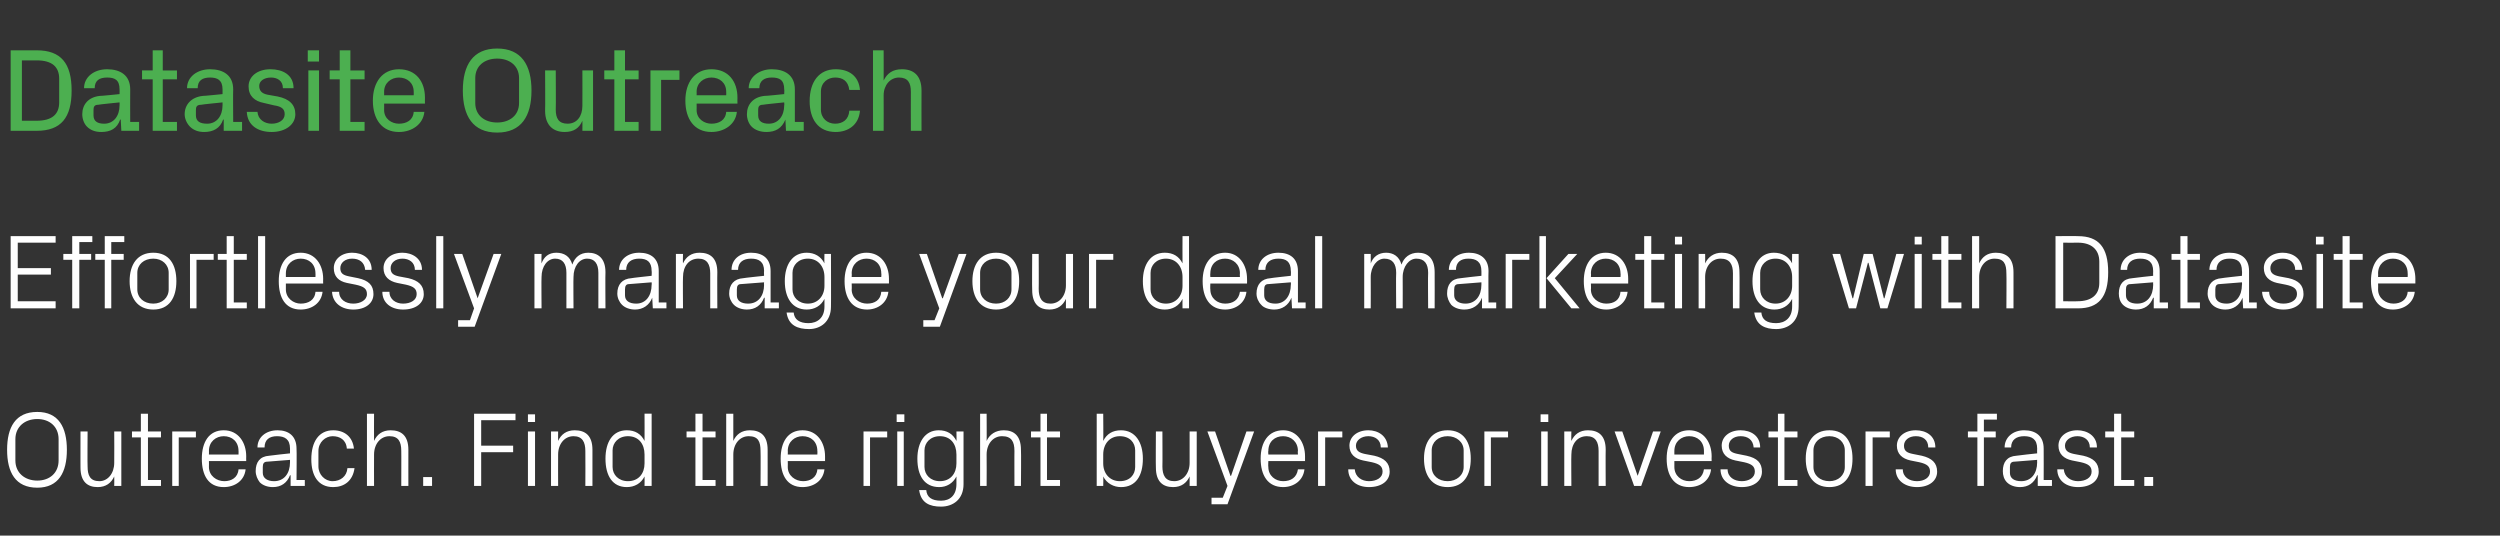 <?xml version="1.0" standalone="no"?><!DOCTYPE svg PUBLIC "-//W3C//DTD SVG 1.1//EN" "http://www.w3.org/Graphics/SVG/1.1/DTD/svg11.dtd"><svg xmlns="http://www.w3.org/2000/svg" version="1.1" width="422.4px" height="90.5px" viewBox="0 -6 422.4 90.5" style="top:-6px"><rect x="0" y="-6" width="422.4" height="90.5" fill="#333333" stroke="none"/><desc>Datasite Outreach Effortlessly manage your deal marketing with Datasite Outreach. Find the right buyers or investors ...</desc><defs/><g id="Polygon38626"><path d="m6.3 76.4c-3.7 0-5.1-2.6-5.1-6.4c0-3.8 1.4-6.4 5.1-6.4c3.6 0 5 2.6 5 6.4c0 3.8-1.4 6.4-5 6.4zm3.6-4.6v-3.6c0-2.1-1.5-3.4-3.6-3.4c-2.1 0-3.7 1.3-3.7 3.4v3.6c0 2.1 1.6 3.4 3.7 3.4c2.1 0 3.6-1.3 3.6-3.4zm4.9 1c0 1.5.4 2.5 2 2.5c1.4 0 2.5-1.3 2.5-3.1c.03-.01 0-5.3 0-5.3h1.2v9.2h-1.2s.03-1.6 0-1.6c-.5 1.1-1.4 1.8-2.8 1.8c-1.7 0-2.9-.9-2.9-3.3c-.01.04 0-6.1 0-6.1h1.2s-.04 5.94 0 5.9zM25 75.1h2.2v1h-3.4v-8.2h-1.5v-1h1.5v-3h1.2v3h2.2v1H25v7.2zm4.1-8.2h4v1h-2.9v8.2h-1.1v-9.2zm11.2 3.3c0-1.6-1.1-2.5-2.5-2.5c-1.3 0-2.5.9-2.5 2.5c.02-.04 0 .6 0 .6h5s.02-.64 0-.6zm1.2 3.1c-.2 1.9-1.8 3-3.7 3c-2.6 0-3.7-2-3.7-4.8c0-2.8 1.2-4.8 3.7-4.8c2.5 0 3.8 2.1 3.8 4.4c-.02 0 0 .8 0 .8h-6.3s.02.96 0 1c0 1.5 1.3 2.4 2.6 2.4c1.2 0 2.3-.6 2.4-2h1.2zm7.5-3.5c0-1.6-.9-2.1-2.2-2.1c-1.3 0-2.1.6-2.1 1.9h-1.2c0-1.7 1.4-2.9 3.4-2.9c1.9 0 3.2 1 3.2 3.1c.05.04 0 5.3 0 5.3h1.4v1h-2.4v-1.8s-.05.02-.1 0c-.5 1.3-1.5 2-2.9 2c-.9 0-1.7-.3-2.2-.8c-.4-.5-.7-1.2-.7-1.9c0-1.5.7-2.5 2.3-2.6c.02-.03 3.5-.4 3.5-.4v-.8zM45.2 72c-.6 0-.8.3-.8.9v1c0 .9.8 1.4 1.9 1.4c1.7 0 2.7-1.3 2.7-3.2v-.4l-3.8.3zm13.4-2.2c-.1-1.5-1.2-2.1-2.4-2.1c-1.2 0-2.4 1-2.4 2.5v2.6c0 1.4 1.1 2.5 2.4 2.5c1.3 0 2.4-.8 2.5-2.2h1.2c-.3 2.2-1.8 3.2-3.6 3.2c-2.6 0-3.7-2-3.7-4.7c0-3 1.3-4.9 3.7-4.9c1.9 0 3.3 1.1 3.5 3.1h-1.2zm9.2.4c0-1.6-.5-2.5-2-2.5c-1.5 0-2.6 1.3-2.6 3.1c-.02-.01 0 5.3 0 5.3H62V63.9h1.2s-.02 4.62 0 4.6c.5-1.1 1.4-1.8 2.8-1.8c1.8 0 3 .9 3 3.3c-.01-.02 0 6.1 0 6.1h-1.2s.02-5.94 0-5.9zm5.2 5.9h-1.5v-1.5h1.5v1.5zm7.1-12.2h7v1.1h-5.8v4.3h5.4v1.1h-5.4v5.7h-1.2V63.9zm9.1 12.2v-9.2h1.2v9.2h-1.2zm1.2-10.8h-1.2V64h1.2v1.3zm8.5 4.9c0-1.5-.5-2.5-2-2.5c-1.5 0-2.6 1.3-2.6 3.1c-.02.03 0 5.3 0 5.3h-1.2v-9.2h1.2s-.02 1.62 0 1.6c.5-1.1 1.4-1.8 2.8-1.8c1.8 0 3 .9 3 3.3v6.1h-1.2s.03-5.9 0-5.9zm10 .6c0-1.8-1-3.1-2.8-3.1c-1.6 0-2.6 1.1-2.6 2.4v2.8c0 1.3 1 2.4 2.6 2.4c1.8 0 2.8-1.3 2.8-3v-1.5zm0 5.3s.02-1.58 0-1.6c-.6 1.2-1.7 1.8-3 1.8c-2.4 0-3.6-1.9-3.6-4.8c0-2.8 1.2-4.8 3.6-4.8c1.4 0 2.4.6 3 1.8c.02 0 0-4.6 0-4.6h1.2v12.2h-1.2zm9.8-1h2.2v1h-3.4v-8.2H116v-1h1.5v-3h1.2v3h2.2v1h-2.2v7.2zm9.8-4.9c0-1.6-.4-2.5-2-2.5c-1.5 0-2.6 1.3-2.6 3.1v5.3h-1.2V63.9h1.2v4.6c.5-1.1 1.4-1.8 2.8-1.8c1.8 0 3 .9 3 3.3c.01-.02 0 6.1 0 6.1h-1.2s.04-5.94 0-5.9zm9.6 0c0-1.6-1.1-2.5-2.5-2.5c-1.3 0-2.5.9-2.5 2.5c.03-.04 0 .6 0 .6h5s.03-.64 0-.6zm1.2 3.1c-.2 1.9-1.8 3-3.7 3c-2.6 0-3.7-2-3.7-4.8c0-2.8 1.2-4.8 3.7-4.8c2.5 0 3.8 2.1 3.8 4.4v.8h-6.3s.03.96 0 1c0 1.5 1.3 2.4 2.6 2.4c1.2 0 2.3-.6 2.4-2h1.2zm6.6-6.4h4v1H147v8.2h-1.1v-9.2zm5.7 9.2v-9.2h1.1v9.2h-1.1zm1.2-10.8h-1.3V64h1.3v1.3zm10 10.5c0 2.6-1.8 3.8-3.8 3.8c-1.9 0-3.4-.6-3.7-2.8h1.2c.1 1.2.9 1.8 2.5 1.8c1.5 0 2.6-.9 2.6-2.8v-1.3c-.6 1.2-1.7 1.8-2.9 1.8c-2.5 0-3.7-1.9-3.7-4.8c0-2.8 1.3-4.8 3.6-4.8c1.4 0 2.4.6 3 1.8c.04 0 0-1.6 0-1.6h1.2v8.9zm-1.2-5c0-1.8-1-3.1-2.8-3.1c-1.6 0-2.6 1.1-2.6 2.4v2.8c0 1.3 1 2.4 2.6 2.4c1.8 0 2.8-1.3 2.8-3v-1.5zm9.8-.6c0-1.6-.5-2.5-2.1-2.5c-1.5 0-2.6 1.3-2.6 3.1c.03-.01 0 5.3 0 5.3h-1.1V63.9h1.1s.03 4.62 0 4.6c.5-1.1 1.5-1.8 2.9-1.8c1.7 0 2.9.9 2.9 3.3c.05-.02 0 6.1 0 6.1h-1.1s-.02-5.94 0-5.9zm5.5 4.9h2.2v1h-3.3v-8.2h-1.6v-1h1.6v-3h1.1v3h2.2v1h-2.2v7.2zm9.5-2.8c0 1.7 1.1 3 2.8 3c1.7 0 2.6-1.1 2.6-2.4v-2.8c0-1.3-.9-2.4-2.6-2.4c-1.7 0-2.8 1.3-2.8 3.1v1.5zm-1.1 3.8V63.9h1.1s.04 4.6 0 4.6c.6-1.2 1.6-1.8 3-1.8c2.4 0 3.7 2 3.7 4.8c0 2.9-1.2 4.8-3.7 4.8c-1.2 0-2.4-.6-3-1.8c.04.02 0 1.6 0 1.6h-1.1zm11.1-3.3c0 1.5.5 2.5 2 2.5c1.5 0 2.6-1.3 2.6-3.1v-5.3h1.2v9.2H201v-1.6c-.5 1.1-1.4 1.8-2.8 1.8c-1.7 0-2.9-.9-2.9-3.3c-.04.04 0-6.1 0-6.1h1.1s.03 5.94 0 5.9zm11.6 1.6l2.6-7.5h1.3l-4.5 12.3h-2.7v-1.1h1.9l.8-2l-3.4-9.2h1.3l2.6 7.5h.1zm11.3-4.2c0-1.6-1.2-2.5-2.5-2.5c-1.4 0-2.5.9-2.5 2.5c-.05-.04 0 .6 0 .6h5s-.05-.64 0-.6zm1.1 3.1c-.2 1.9-1.8 3-3.6 3c-2.6 0-3.8-2-3.8-4.8c0-2.8 1.3-4.8 3.8-4.8c2.4 0 3.7 2.1 3.7 4.4v.8h-6.2s-.05.96 0 1c0 1.5 1.2 2.4 2.5 2.4c1.3 0 2.3-.6 2.5-2h1.1zm2.3-6.4h4.1v1h-2.9v8.2h-1.2v-9.2zm9.5 4.1c1.7.4 2.6 1.2 2.6 2.7c0 1.5-1.3 2.6-3.5 2.6c-2 0-3.5-1.1-3.5-3h1.1c.1 1.3 1.2 2 2.4 2c1.3 0 2.3-.6 2.3-1.6c0-.9-.5-1.3-1.8-1.6l-1.5-.3c-1.4-.3-2.3-1.1-2.3-2.5c0-1.5 1.3-2.6 3.2-2.6c1.6 0 3.2.9 3.3 2.9h-1.2c0-1.3-1-1.9-2.1-1.9c-1.2 0-2.1.7-2.1 1.6c0 .9.6 1.2 1.5 1.4l1.6.3zm12.4-4.3c2.7 0 3.9 2 3.9 4.8c0 2.8-1.2 4.8-3.9 4.8c-2.7 0-4-2-4-4.8c0-2.8 1.3-4.8 4-4.8zm2.7 3.4c0-1.4-1.2-2.4-2.7-2.4c-1.6 0-2.7 1-2.7 2.4v2.8c0 1.4 1.1 2.4 2.7 2.4c1.5 0 2.7-1 2.7-2.4v-2.8zm3.5-3.2h4v1h-2.9v8.2h-1.1v-9.2zm9.6 9.2v-9.2h1.1v9.2h-1.1zm1.2-10.8h-1.3V64h1.3v1.3zm8.5 4.9c0-1.5-.5-2.5-2-2.5c-1.6 0-2.6 1.3-2.6 3.1c-.04.03 0 5.3 0 5.3h-1.2v-9.2h1.2s-.04 1.62 0 1.6c.5-1.1 1.4-1.8 2.8-1.8c1.8 0 3 .9 3 3.3c-.03-.02 0 6.1 0 6.1h-1.2v-5.9zm6.6 4.2l2.6-7.5h1.3l-3.3 9.2h-1.2l-3.3-9.2h1.3l2.6 7.5zm11.2-4.2c0-1.6-1.1-2.5-2.5-2.5c-1.3 0-2.5.9-2.5 2.5v.6h5v-.6zm1.2 3.1c-.2 1.9-1.8 3-3.7 3c-2.6 0-3.8-2-3.8-4.8c0-2.8 1.3-4.8 3.8-4.8c2.5 0 3.8 2.1 3.8 4.4c-.03 0 0 .8 0 .8h-6.3v1c0 1.5 1.2 2.4 2.5 2.4c1.3 0 2.3-.6 2.5-2h1.2zm6-2.3c1.8.4 2.6 1.2 2.6 2.7c0 1.5-1.3 2.6-3.4 2.6c-2 0-3.6-1.1-3.6-3h1.2c0 1.3 1.1 2 2.4 2c1.2 0 2.2-.6 2.2-1.6c0-.9-.5-1.3-1.8-1.6l-1.5-.3c-1.4-.3-2.3-1.1-2.3-2.5c0-1.5 1.3-2.6 3.2-2.6c1.7 0 3.3.9 3.3 2.9h-1.1c-.1-1.3-1-1.9-2.2-1.9c-1.2 0-2 .7-2 1.6c0 .9.5 1.2 1.5 1.4l1.5.3zm6.4 4.1h2.2v1h-3.3v-8.2h-1.6v-1h1.6v-3h1.1v3h2.2v1h-2.2v7.2zm7.6-8.4c2.7 0 3.9 2 3.9 4.8c0 2.8-1.2 4.8-3.9 4.8c-2.7 0-4-2-4-4.8c0-2.8 1.3-4.8 4-4.8zm2.6 3.4c0-1.4-1.1-2.4-2.6-2.4c-1.6 0-2.7 1-2.7 2.4v2.8c0 1.4 1.1 2.4 2.7 2.4c1.5 0 2.6-1 2.6-2.4v-2.8zm3.5-3.2h4.1v1h-2.9v8.2h-1.2v-9.2zm9.5 4.1c1.7.4 2.6 1.2 2.6 2.7c0 1.5-1.3 2.6-3.4 2.6c-2 0-3.6-1.1-3.6-3h1.2c0 1.3 1.1 2 2.4 2c1.2 0 2.2-.6 2.2-1.6c0-.9-.5-1.3-1.8-1.6l-1.5-.3c-1.4-.3-2.3-1.1-2.3-2.5c0-1.5 1.3-2.6 3.2-2.6c1.7 0 3.3.9 3.3 2.9h-1.2c0-1.3-.9-1.9-2.1-1.9c-1.2 0-2 .7-2 1.6c0 .9.5 1.2 1.5 1.4l1.5.3zm10.5-4.1h2v1h-2v8.2h-1.1v-8.2h-1.6v-1h1.6v-3h3.3v1h-2.2v2zm9 2.9c0-1.6-.9-2.1-2.2-2.1c-1.3 0-2.2.6-2.2 1.9h-1.1c0-1.7 1.4-2.9 3.3-2.9c2 0 3.3 1 3.3 3.1c.02.04 0 5.3 0 5.3h1.4v1h-2.4v-1.8s-.07.02-.1 0c-.5 1.3-1.5 2-2.9 2c-.9 0-1.7-.3-2.2-.8c-.5-.5-.7-1.2-.7-1.9c0-1.5.7-2.5 2.3-2.6c0-.03 3.5-.4 3.5-.4c0 0-.03-.8 0-.8zm-3.8 2.2c-.6 0-.8.3-.8.9v1c0 .9.7 1.4 1.9 1.4c1.7 0 2.7-1.3 2.7-3.2c-.03 0 0-.4 0-.4l-3.8.3zm11.6-1c1.7.4 2.6 1.2 2.6 2.7c0 1.5-1.3 2.6-3.5 2.6c-2 0-3.5-1.1-3.5-3h1.1c.1 1.3 1.2 2 2.4 2c1.3 0 2.3-.6 2.3-1.6c0-.9-.5-1.3-1.8-1.6l-1.5-.3c-1.4-.3-2.3-1.1-2.3-2.5c0-1.5 1.3-2.6 3.2-2.6c1.6 0 3.3.9 3.3 2.9h-1.2c0-1.3-1-1.9-2.1-1.9c-1.2 0-2.1.7-2.1 1.6c0 .9.6 1.2 1.5 1.4l1.6.3zm6.4 4.1h2.2v1h-3.4v-8.2h-1.5v-1h1.5v-3h1.2v3h2.2v1h-2.2v7.2zm5.4 1h-1.5v-1.5h1.5v1.5z" stroke="none" fill="#fff"/></g><g id="Polygon38625"><path d="m1.8 33.9h7.6v1.1H3v4.3h5.6v1.1H3v4.5h6.4v1.2H1.8V33.9zm11.6 3h2v1h-2v8.2h-1.2v-8.2h-1.5v-1h1.5v-3h3.4v1h-2.2v2zm5.4 0h2.1v1h-2.1v8.2h-1.1v-8.2h-1.6v-1h1.6v-3h3.3v1h-2.2v2zm7.1-.2c2.7 0 3.9 2 3.9 4.8c0 2.8-1.2 4.8-3.9 4.8c-2.7 0-4-2-4-4.8c0-2.8 1.3-4.8 4-4.8zm2.6 3.4c0-1.4-1.1-2.4-2.6-2.4c-1.6 0-2.7 1-2.7 2.4v2.8c0 1.4 1.1 2.4 2.7 2.4c1.5 0 2.6-1 2.6-2.4v-2.8zm3.6-3.2h4v1h-2.9v8.2h-1.1v-9.2zm7.4 8.2h2.2v1h-3.4v-8.2h-1.5v-1h1.5v-3h1.2v3h2.2v1h-2.2v7.2zm4.1 1V33.9h1.2v12.2h-1.2zm9.7-5.9c0-1.6-1.1-2.5-2.5-2.5c-1.3 0-2.5.9-2.5 2.5v.6h5s.02-.64 0-.6zm1.2 3.1c-.2 1.9-1.8 3-3.7 3c-2.6 0-3.7-2-3.7-4.8c0-2.8 1.2-4.8 3.7-4.8c2.5 0 3.8 2.1 3.8 4.4c-.02 0 0 .8 0 .8h-6.3v1c0 1.5 1.3 2.4 2.5 2.4c1.3 0 2.4-.6 2.5-2h1.2zm6-2.3c1.8.4 2.6 1.2 2.6 2.7c0 1.5-1.3 2.6-3.4 2.6c-2 0-3.5-1.1-3.6-3h1.2c0 1.3 1.1 2 2.4 2c1.2 0 2.3-.6 2.3-1.6c0-.9-.5-1.3-1.9-1.6l-1.5-.3c-1.4-.3-2.2-1.1-2.2-2.5c0-1.5 1.3-2.6 3.1-2.6c1.7 0 3.3.9 3.3 2.9h-1.1c-.1-1.3-1-1.9-2.2-1.9c-1.2 0-2 .7-2 1.6c0 .9.5 1.2 1.5 1.4l1.5.3zm8.5 0c1.7.4 2.6 1.2 2.6 2.7c0 1.5-1.3 2.6-3.5 2.6c-2 0-3.5-1.1-3.5-3h1.2c0 1.3 1.1 2 2.3 2c1.3 0 2.3-.6 2.3-1.6c0-.9-.5-1.3-1.8-1.6l-1.5-.3c-1.4-.3-2.3-1.1-2.3-2.5c0-1.5 1.3-2.6 3.2-2.6c1.6 0 3.3.9 3.3 2.9h-1.2c0-1.3-1-1.9-2.1-1.9c-1.2 0-2 .7-2 1.6c0 .9.5 1.2 1.4 1.4l1.6.3zm4.7 5.1V33.9h1.2v12.2h-1.2zm7-1.7l2.7-7.5h1.3l-4.5 12.3h-2.8v-1.1h2l.7-2l-3.4-9.2h1.4l2.6 7.5zm9.6-7.5h1.2s-.04 1.62 0 1.6c.4-1.1 1.2-1.8 2.5-1.8c1.3 0 2.3.6 2.7 2c.4-1.2 1.3-2 2.7-2c1.6 0 2.9.9 2.9 3.3c-.04-.02 0 6.1 0 6.1h-1.2v-6c0-1.5-.6-2.4-1.9-2.4c-1.3 0-2.3 1.3-2.3 3.1c-.04-.01 0 5.3 0 5.3h-1.2v-6c0-1.5-.6-2.4-1.9-2.4c-1.3 0-2.3 1.3-2.3 3.1c-.04-.01 0 5.3 0 5.3h-1.2v-9.2zm19.8 2.9c0-1.6-.8-2.1-2.1-2.1c-1.3 0-2.2.6-2.2 1.9h-1.2c0-1.7 1.4-2.9 3.4-2.9c2 0 3.3 1 3.3 3.1v5.3h1.3v1h-2.3l-.1-1.8s-.01.02 0 0c-.5 1.3-1.6 2-2.9 2c-.9 0-1.7-.3-2.2-.8c-.5-.5-.8-1.2-.8-1.9c0-1.5.8-2.5 2.4-2.6c-.03-.03 3.4-.4 3.4-.4c0 0 .04-.8 0-.8zm-3.8 2.2c-.5 0-.7.3-.7.9v1c0 .9.7 1.4 1.9 1.4c1.6 0 2.6-1.3 2.6-3.2c.04 0 0-.4 0-.4l-3.8.3zm13.7-1.8c0-1.5-.5-2.5-2-2.5c-1.6 0-2.6 1.3-2.6 3.1c-.04.03 0 5.3 0 5.3h-1.2v-9.2h1.2s-.04 1.62 0 1.6c.5-1.1 1.4-1.8 2.8-1.8c1.8 0 3 .9 3 3.3c-.03-.02 0 6.1 0 6.1H120v-5.9zm9.1-.4c0-1.6-.9-2.1-2.2-2.1c-1.3 0-2.2.6-2.2 1.9h-1.1c0-1.7 1.3-2.9 3.3-2.9c2 0 3.3 1 3.3 3.1v5.3h1.4v1h-2.4v-1.8s-.09.02-.1 0c-.5 1.3-1.5 2-2.9 2c-.9 0-1.7-.3-2.2-.8c-.5-.5-.8-1.2-.8-1.9c0-1.5.8-2.5 2.4-2.6c-.02-.03 3.5-.4 3.5-.4c0 0-.04-.8 0-.8zm-3.9 2.2c-.5 0-.7.3-.7.9v1c0 .9.7 1.4 1.9 1.4c1.7 0 2.7-1.3 2.7-3.2c-.04 0 0-.4 0-.4l-3.9.3zm15.2 3.8c0 2.6-1.8 3.8-3.7 3.8c-1.9 0-3.5-.6-3.8-2.8h1.2c.1 1.2 1 1.8 2.5 1.8c1.5 0 2.7-.9 2.7-2.8v-1.3c-.6 1.2-1.7 1.8-3 1.8c-2.4 0-3.7-1.9-3.7-4.8c0-2.8 1.3-4.8 3.7-4.8c1.3 0 2.4.6 3 1.8c-.04 0 0-1.6 0-1.6h1.1s.03 8.93 0 8.9zm-1.1-5c0-1.8-1.1-3.1-2.8-3.1c-1.6 0-2.6 1.1-2.6 2.4v2.8c0 1.3 1 2.4 2.6 2.4c1.7 0 2.8-1.3 2.8-3v-1.5zm9.6-.6c0-1.6-1.1-2.5-2.5-2.5c-1.3 0-2.5.9-2.5 2.5c.04-.04 0 .6 0 .6h5s.05-.64 0-.6zm1.2 3.1c-.2 1.9-1.8 3-3.6 3c-2.6 0-3.8-2-3.8-4.8c0-2.8 1.3-4.8 3.7-4.8c2.5 0 3.8 2.1 3.8 4.4v.8h-6.3s.04.96 0 1c0 1.5 1.3 2.4 2.6 2.4c1.3 0 2.3-.6 2.4-2h1.2zm9.2 1.1l2.7-7.5h1.3l-4.5 12.3H156v-1.1h1.9l.8-2l-3.4-9.2h1.3l2.6 7.5h.1zm9-7.7c2.7 0 3.9 2 3.9 4.8c0 2.8-1.2 4.8-3.9 4.8c-2.7 0-4-2-4-4.8c0-2.8 1.3-4.8 4-4.8zm2.6 3.4c0-1.4-1.1-2.4-2.6-2.4c-1.6 0-2.7 1-2.7 2.4v2.8c0 1.4 1.1 2.4 2.7 2.4c1.5 0 2.6-1 2.6-2.4v-2.8zm4.6 2.7c0 1.5.5 2.5 2 2.5c1.5 0 2.6-1.3 2.6-3.1v-5.3h1.2v9.2h-1.2v-1.6c-.5 1.1-1.4 1.8-2.8 1.8c-1.7 0-2.9-.9-2.9-3.3c-.04.04 0-6.1 0-6.1h1.1s.03 5.94 0 5.9zm8.5-5.9h4.1v1h-2.9v8.2H184v-9.2zm15.8 3.9c0-1.8-1.1-3.1-2.8-3.1c-1.6 0-2.6 1.1-2.6 2.4v2.8c0 1.3 1 2.4 2.6 2.4c1.7 0 2.8-1.3 2.8-3v-1.5zm0 5.3s-.02-1.58 0-1.6c-.6 1.2-1.7 1.8-3 1.8c-2.4 0-3.7-1.9-3.7-4.8c0-2.8 1.3-4.8 3.7-4.8c1.4 0 2.4.6 3 1.8c-.02 0 0-4.6 0-4.6h1.1v12.2h-1.1zm9.7-5.9c0-1.6-1.2-2.5-2.5-2.5c-1.4 0-2.5.9-2.5 2.5c-.04-.04 0 .6 0 .6h5s-.04-.64 0-.6zm1.1 3.1c-.2 1.9-1.8 3-3.6 3c-2.6 0-3.8-2-3.8-4.8c0-2.8 1.3-4.8 3.8-4.8c2.4 0 3.7 2.1 3.7 4.4c.02 0 0 .8 0 .8h-6.2s-.04.96 0 1c0 1.5 1.2 2.4 2.5 2.4c1.3 0 2.3-.6 2.5-2h1.1zm7.5-3.5c0-1.6-.8-2.1-2.1-2.1c-1.3 0-2.2.6-2.2 1.9h-1.2c0-1.7 1.4-2.9 3.4-2.9c2 0 3.3 1 3.3 3.1v5.3h1.3v1h-2.3l-.1-1.8s-.01.02 0 0c-.5 1.3-1.6 2-2.9 2c-.9 0-1.8-.3-2.2-.8c-.5-.5-.8-1.2-.8-1.9c0-1.5.8-2.5 2.4-2.6c-.03-.03 3.4-.4 3.4-.4c0 0 .04-.8 0-.8zm-3.8 2.2c-.5 0-.7.3-.7.9v1c0 .9.7 1.4 1.9 1.4c1.6 0 2.6-1.3 2.6-3.2c.04 0 0-.4 0-.4l-3.8.3zm7.9 4.1V33.9h1.2v12.2h-1.2zm8.3-9.2h1.1s.02 1.62 0 1.6c.4-1.1 1.3-1.8 2.6-1.8c1.2 0 2.2.6 2.6 2c.4-1.2 1.4-2 2.8-2c1.6 0 2.8.9 2.8 3.3c.02-.02 0 6.1 0 6.1h-1.1s-.05-5.96 0-6c0-1.5-.6-2.4-2-2.4c-1.2 0-2.3 1.3-2.3 3.1c.02-.01 0 5.3 0 5.3h-1.1s-.05-5.96 0-6c0-1.5-.6-2.4-2-2.4c-1.2 0-2.3 1.3-2.3 3.1c.02-.01 0 5.3 0 5.3h-1.1v-9.2zm19.8 2.9c0-1.6-.9-2.1-2.2-2.1c-1.3 0-2.1.6-2.1 1.9h-1.2c0-1.7 1.4-2.9 3.4-2.9c1.9 0 3.3 1 3.3 3.1c-.04.04 0 5.3 0 5.3h1.3v1h-2.4v-1.8s-.04.02 0 0c-.5 1.3-1.6 2-3 2c-.9 0-1.7-.3-2.2-.8c-.4-.5-.7-1.2-.7-1.9c0-1.5.7-2.5 2.3-2.6c.03-.03 3.5-.4 3.5-.4v-.8zm-3.8 2.2c-.6 0-.8.3-.8.9v1c0 .9.8 1.4 1.9 1.4c1.7 0 2.7-1.3 2.7-3.2v-.4l-3.8.3zm7.9-5.1h4v1h-2.9v8.2h-1.1v-9.2zm6.9 4.1l3.7-4.1h1.5l-3.8 4.1l4.2 5.1h-1.4l-4.2-5.1zm-.1 5.1h-1.1V33.9h1.1v12.2zm12.6-5.9c0-1.6-1.1-2.5-2.5-2.5c-1.3 0-2.5.9-2.5 2.5c.04-.04 0 .6 0 .6h5s.05-.64 0-.6zm1.2 3.1c-.2 1.9-1.8 3-3.6 3c-2.6 0-3.8-2-3.8-4.8c0-2.8 1.3-4.8 3.7-4.8c2.5 0 3.8 2.1 3.8 4.4v.8h-6.3s.04.96 0 1c0 1.5 1.3 2.4 2.6 2.4c1.3 0 2.3-.6 2.4-2h1.2zm4 1.8h2.2v1h-3.4v-8.2h-1.5v-1h1.5v-3h1.2v3h2.2v1H279v7.2zm4 1v-9.2h1.2v9.2H283zm1.2-10.8H283V34h1.2v1.3zm8.6 4.9c0-1.5-.5-2.5-2.1-2.5c-1.5 0-2.6 1.3-2.6 3.1c.02.03 0 5.3 0 5.3H287v-9.2h1.1s.02 1.62 0 1.6c.5-1.1 1.5-1.8 2.8-1.8c1.8 0 3 .9 3 3.3c.04-.02 0 6.1 0 6.1h-1.1s-.03-5.9 0-5.9zm11.1 5.6c0 2.6-1.8 3.8-3.8 3.8c-1.8 0-3.4-.6-3.7-2.8h1.2c.1 1.2.9 1.8 2.5 1.8c1.5 0 2.7-.9 2.7-2.8v-1.3c-.6 1.2-1.7 1.8-3 1.8c-2.4 0-3.7-1.9-3.7-4.8c0-2.8 1.3-4.8 3.6-4.8c1.4 0 2.5.6 3.1 1.8c-.04 0 0-1.6 0-1.6h1.1s.03 8.93 0 8.9zm-1.1-5c0-1.8-1.1-3.1-2.8-3.1c-1.6 0-2.6 1.1-2.6 2.4v2.8c0 1.3 1 2.4 2.6 2.4c1.7 0 2.8-1.3 2.8-3v-1.5zm10.3 3.6l1.8-7.5h1.5l1.9 7.5h.1l2-7.5h1.3l-2.8 9.2h-1.2l-2-7.7h-.1l-2 7.7h-1.2l-2.8-9.2h1.3l2.1 7.5h.1zm10.4 1.7v-9.2h1.2v9.2h-1.2zm1.2-10.8h-1.2V34h1.2v1.3zm4.5 9.8h2.2v1H328v-8.2h-1.5v-1h1.5v-3h1.2v3h2.2v1h-2.2v7.2zm9.8-4.9c0-1.6-.4-2.5-2-2.5c-1.5 0-2.6 1.3-2.6 3.1v5.3h-1.2V33.9h1.2v4.6c.5-1.1 1.4-1.8 2.8-1.8c1.8 0 3 .9 3 3.3c.01-.02 0 6.1 0 6.1H339s.04-5.94 0-5.9zm12.1-6.3c3.5 0 5.1 1.9 5.1 6.1c0 4.2-1.6 6.1-5.1 6.1h-3.8V33.9s3.8-.04 3.8 0zm-2.5 1.1v9.9s2.45.03 2.4 0c2.4 0 3.7-1.1 3.7-3.1v-3.6c0-2-1.3-3.2-3.6-3.2c-.03.03-2.5 0-2.5 0zm15.2 4.8c0-1.6-.9-2.1-2.2-2.1c-1.3 0-2.2.6-2.2 1.9h-1.1c0-1.7 1.4-2.9 3.3-2.9c2 0 3.3 1 3.3 3.1c.03.04 0 5.3 0 5.3h1.4v1h-2.4v-1.8s-.07.02-.1 0c-.5 1.3-1.5 2-2.9 2c-.9 0-1.7-.3-2.2-.8c-.5-.5-.7-1.2-.7-1.9c0-1.5.7-2.5 2.3-2.6c0-.03 3.5-.4 3.5-.4c0 0-.03-.8 0-.8zM360 42c-.6 0-.8.3-.8.9v1c0 .9.7 1.4 1.9 1.4c1.7 0 2.7-1.3 2.7-3.2c-.03 0 0-.4 0-.4l-3.8.3zm9.6 3.1h2.1v1h-3.3v-8.2h-1.5v-1h1.5v-3h1.2v3h2.1v1h-2.1v7.2zm9.2-5.3c0-1.6-.8-2.1-2.1-2.1c-1.3 0-2.2.6-2.2 1.9h-1.2c0-1.7 1.4-2.9 3.4-2.9c2 0 3.3 1 3.3 3.1v5.3h1.3v1H379l-.1-1.8s-.01.02 0 0c-.5 1.3-1.6 2-2.9 2c-.9 0-1.7-.3-2.2-.8c-.5-.5-.8-1.2-.8-1.9c0-1.5.8-2.5 2.4-2.6c-.03-.03 3.4-.4 3.4-.4c0 0 .04-.8 0-.8zM375 42c-.5 0-.7.3-.7.9v1c0 .9.7 1.4 1.9 1.4c1.6 0 2.6-1.3 2.6-3.2c.04 0 0-.4 0-.4l-3.8.3zm11.7-1c1.7.4 2.5 1.2 2.5 2.7c0 1.5-1.3 2.6-3.4 2.6c-2 0-3.5-1.1-3.6-3h1.2c0 1.3 1.1 2 2.4 2c1.3 0 2.3-.6 2.3-1.6c0-.9-.5-1.3-1.9-1.6l-1.5-.3c-1.3-.3-2.2-1.1-2.2-2.5c0-1.5 1.3-2.6 3.2-2.6c1.6 0 3.2.9 3.3 2.9h-1.2c0-1.3-1-1.9-2.1-1.9c-1.3 0-2.1.7-2.1 1.6c0 .9.6 1.2 1.5 1.4l1.6.3zm4.7 5.1v-9.2h1.1v9.2h-1.1zm1.2-10.8h-1.3V34h1.3v1.3zm4.4 9.8h2.2v1h-3.4v-8.2h-1.5v-1h1.5v-3h1.2v3h2.2v1H397v7.2zm9.8-4.9c0-1.6-1.1-2.5-2.5-2.5c-1.3 0-2.5.9-2.5 2.5c.03-.04 0 .6 0 .6h5s.03-.64 0-.6zm1.2 3.1c-.2 1.9-1.8 3-3.7 3c-2.6 0-3.7-2-3.7-4.8c0-2.8 1.2-4.8 3.7-4.8c2.5 0 3.8 2.1 3.8 4.4v.8h-6.3s.03.96 0 1c0 1.5 1.3 2.4 2.6 2.4c1.2 0 2.3-.6 2.4-2h1.2z" stroke="none" fill="#fff"/></g><g id="Polygon38624"><path d="m6.2 2.5c4.1 0 5.9 2.2 5.9 6.8c0 4.6-1.8 6.8-5.9 6.8H1.8V2.5h4.4zM3.7 4.2v10.2h2.5c2.6 0 3.8-1.1 3.8-3.1v-4c0-2-1.2-3.1-3.8-3.1H3.7zm19.8 10.4v1.5h-3l-.1-1.9s-.06.02-.1 0c-.5 1.5-1.6 2.1-3.2 2.1c-1 0-1.8-.3-2.4-.9c-.5-.5-.8-1.3-.8-2.1c0-1.6 1-2.9 3-3.1c0 .04 3.3-.3 3.3-.3c0 0 .02-.78 0-.8c0-1.6-.8-2-2.1-2c-1.3 0-2.1.5-2.1 1.8h-1.8c0-1.9 1.7-3.2 3.9-3.2c2.2 0 3.9 1 3.9 3.4c-.02.04 0 5.5 0 5.5h1.5zm-3.3-2.8c.02-.02 0-.5 0-.5c0 0-3.6.36-3.6.4c-.7 0-.8.4-.8.9v.9c0 1 .7 1.4 1.8 1.4c1.6 0 2.6-1.3 2.6-3.1zm7.3 2.8h2.4v1.5h-4.1V7.4H24V5.9h1.8V2.5h1.7v3.4h2.4v1.5h-2.4v7.2zm13.4 0v1.5h-3.1v-1.9s-.08.02-.1 0c-.5 1.5-1.7 2.1-3.2 2.1c-1 0-1.8-.3-2.4-.9c-.5-.5-.9-1.3-.9-2.1c0-1.6 1.1-2.9 3.1-3.1c-.02.04 3.3-.3 3.3-.3v-.8c0-1.6-.9-2-2.1-2c-1.3 0-2.1.5-2.1 1.8h-1.8c0-1.9 1.7-3.2 3.9-3.2c2.2 0 3.9 1 3.9 3.4c-.04.04 0 5.5 0 5.5h1.5zm-3.3-2.8v-.5s-3.62.36-3.6.4c-.8 0-.9.4-.9.9v.9c0 1 .7 1.4 1.9 1.4c1.6 0 2.6-1.3 2.6-3.1zm9.3-1.5c2 .4 3 1.4 3 3c0 1.7-1.6 3-4 3c-2.3 0-4.1-1.1-4.2-3.4h1.8c.1 1.3 1.2 2 2.4 2c1.2 0 2.2-.6 2.2-1.6c0-.8-.4-1.3-1.8-1.5l-1.7-.4C43 11.1 42 10.2 42 8.6c0-1.7 1.5-2.9 3.7-2.9c2 0 3.9.9 3.9 3.2h-1.8c0-1.3-1-1.8-2-1.8c-1.2 0-2 .6-2 1.4c0 .8.4 1.3 1.4 1.5l1.7.3zm5.2 5.8V5.9h1.8v10.2h-1.8zm1.8-11.7H52V2.5h1.9v1.9zm5.3 10.2h2.4v1.5h-4.2V7.4h-1.7V5.9h1.7V2.5h1.8v3.4h2.4v1.5h-2.4v7.2zm5.7-4.5h5s.02-.6 0-.6c0-1.5-1.1-2.4-2.5-2.4c-1.3 0-2.5.9-2.5 2.4c.02 0 0 .6 0 .6zm2.5-4.4c2.9 0 4.4 2.1 4.4 4.8c-.02.04 0 1 0 1h-6.9s.02 1.08 0 1.1c0 1.5 1.3 2.3 2.5 2.3c1.3 0 2.4-.6 2.5-2h1.8c-.2 2.1-2.1 3.4-4.3 3.4c-2.9 0-4.4-2.2-4.4-5.3c0-3.1 1.6-5.3 4.4-5.3zM84 16.4c-4.1 0-5.8-2.8-5.8-7.1c0-4.3 1.7-7.1 5.8-7.1c4.1 0 5.8 2.8 5.8 7.1c0 4.3-1.7 7.1-5.8 7.1zm3.7-5V7.2c0-2.1-1.6-3.3-3.7-3.3c-2.1 0-3.7 1.2-3.7 3.3v4.2c0 2.1 1.6 3.3 3.7 3.3c2.1 0 3.7-1.2 3.7-3.3zm10.7 3c-.5 1.2-1.4 1.9-3 1.9c-1.8 0-3.3-1-3.3-3.6c.04 0 0-6.8 0-6.8h1.8s.04 6.6 0 6.6c0 1.5.5 2.4 2 2.4c1.6 0 2.5-1.3 2.5-3c.02-.04 0-6 0-6h1.8v10.2h-1.8s.02-1.68 0-1.7zm7.2.2h2.3v1.5h-4.1V7.4h-1.7V5.9h1.7V2.5h1.8v3.4h2.3v1.5h-2.3v7.2zm4.3-8.7h4.9v1.6h-3.1v8.6h-1.8V5.9zm7.8 4.2h5s.02-.6 0-.6c0-1.5-1.1-2.4-2.5-2.4c-1.3 0-2.5.9-2.5 2.4c.02 0 0 .6 0 .6zm2.5-4.4c2.9 0 4.4 2.1 4.4 4.8c-.02.04 0 1 0 1h-6.9s.02 1.08 0 1.1c0 1.5 1.3 2.3 2.5 2.3c1.3 0 2.4-.6 2.5-2h1.8c-.2 2.1-2.1 3.4-4.3 3.4c-2.9 0-4.4-2.2-4.4-5.3c0-3.1 1.6-5.3 4.4-5.3zm15.6 8.9v1.5h-3l-.1-1.9s-.04.02 0 0c-.6 1.5-1.7 2.1-3.2 2.1c-1 0-1.9-.3-2.5-.9c-.5-.5-.8-1.3-.8-2.1c0-1.6 1-2.9 3-3.1c.02.04 3.3-.3 3.3-.3c0 0 .04-.78 0-.8c0-1.6-.8-2-2.1-2c-1.2 0-2.1.5-2.1 1.8h-1.8c0-1.9 1.8-3.2 3.9-3.2c2.2 0 3.9 1 3.9 3.4v5.5h1.5zm-3.3-2.8c.04-.02 0-.5 0-.5c0 0-3.58.36-3.6.4c-.7 0-.8.4-.8.9v.9c0 1 .7 1.4 1.8 1.4c1.6 0 2.6-1.3 2.6-3.1zm8.7-6.1c2.2 0 3.9 1.1 4.1 3.5h-1.8c-.2-1.6-1.2-2.1-2.4-2.1c-1.2 0-2.4.8-2.4 2.4v3c0 1.5 1.1 2.4 2.4 2.4c1.3 0 2.3-.7 2.4-2.2h1.8c-.2 2.5-2.1 3.6-4.1 3.6c-3 0-4.4-2.2-4.4-5.2c0-3.3 1.6-5.4 4.4-5.4zm8.1 1.9c.6-1.2 1.5-1.9 3.1-1.9c1.9 0 3.3 1 3.3 3.6c-.02 0 0 6.8 0 6.8h-1.8s-.02-6.6 0-6.6c0-1.5-.5-2.4-2-2.4c-1.5 0-2.6 1.3-2.6 3c.02.04 0 6 0 6h-1.8V2.5h1.8s.02 5.08 0 5.1z" stroke="none" fill="#4caf50"/></g></svg>